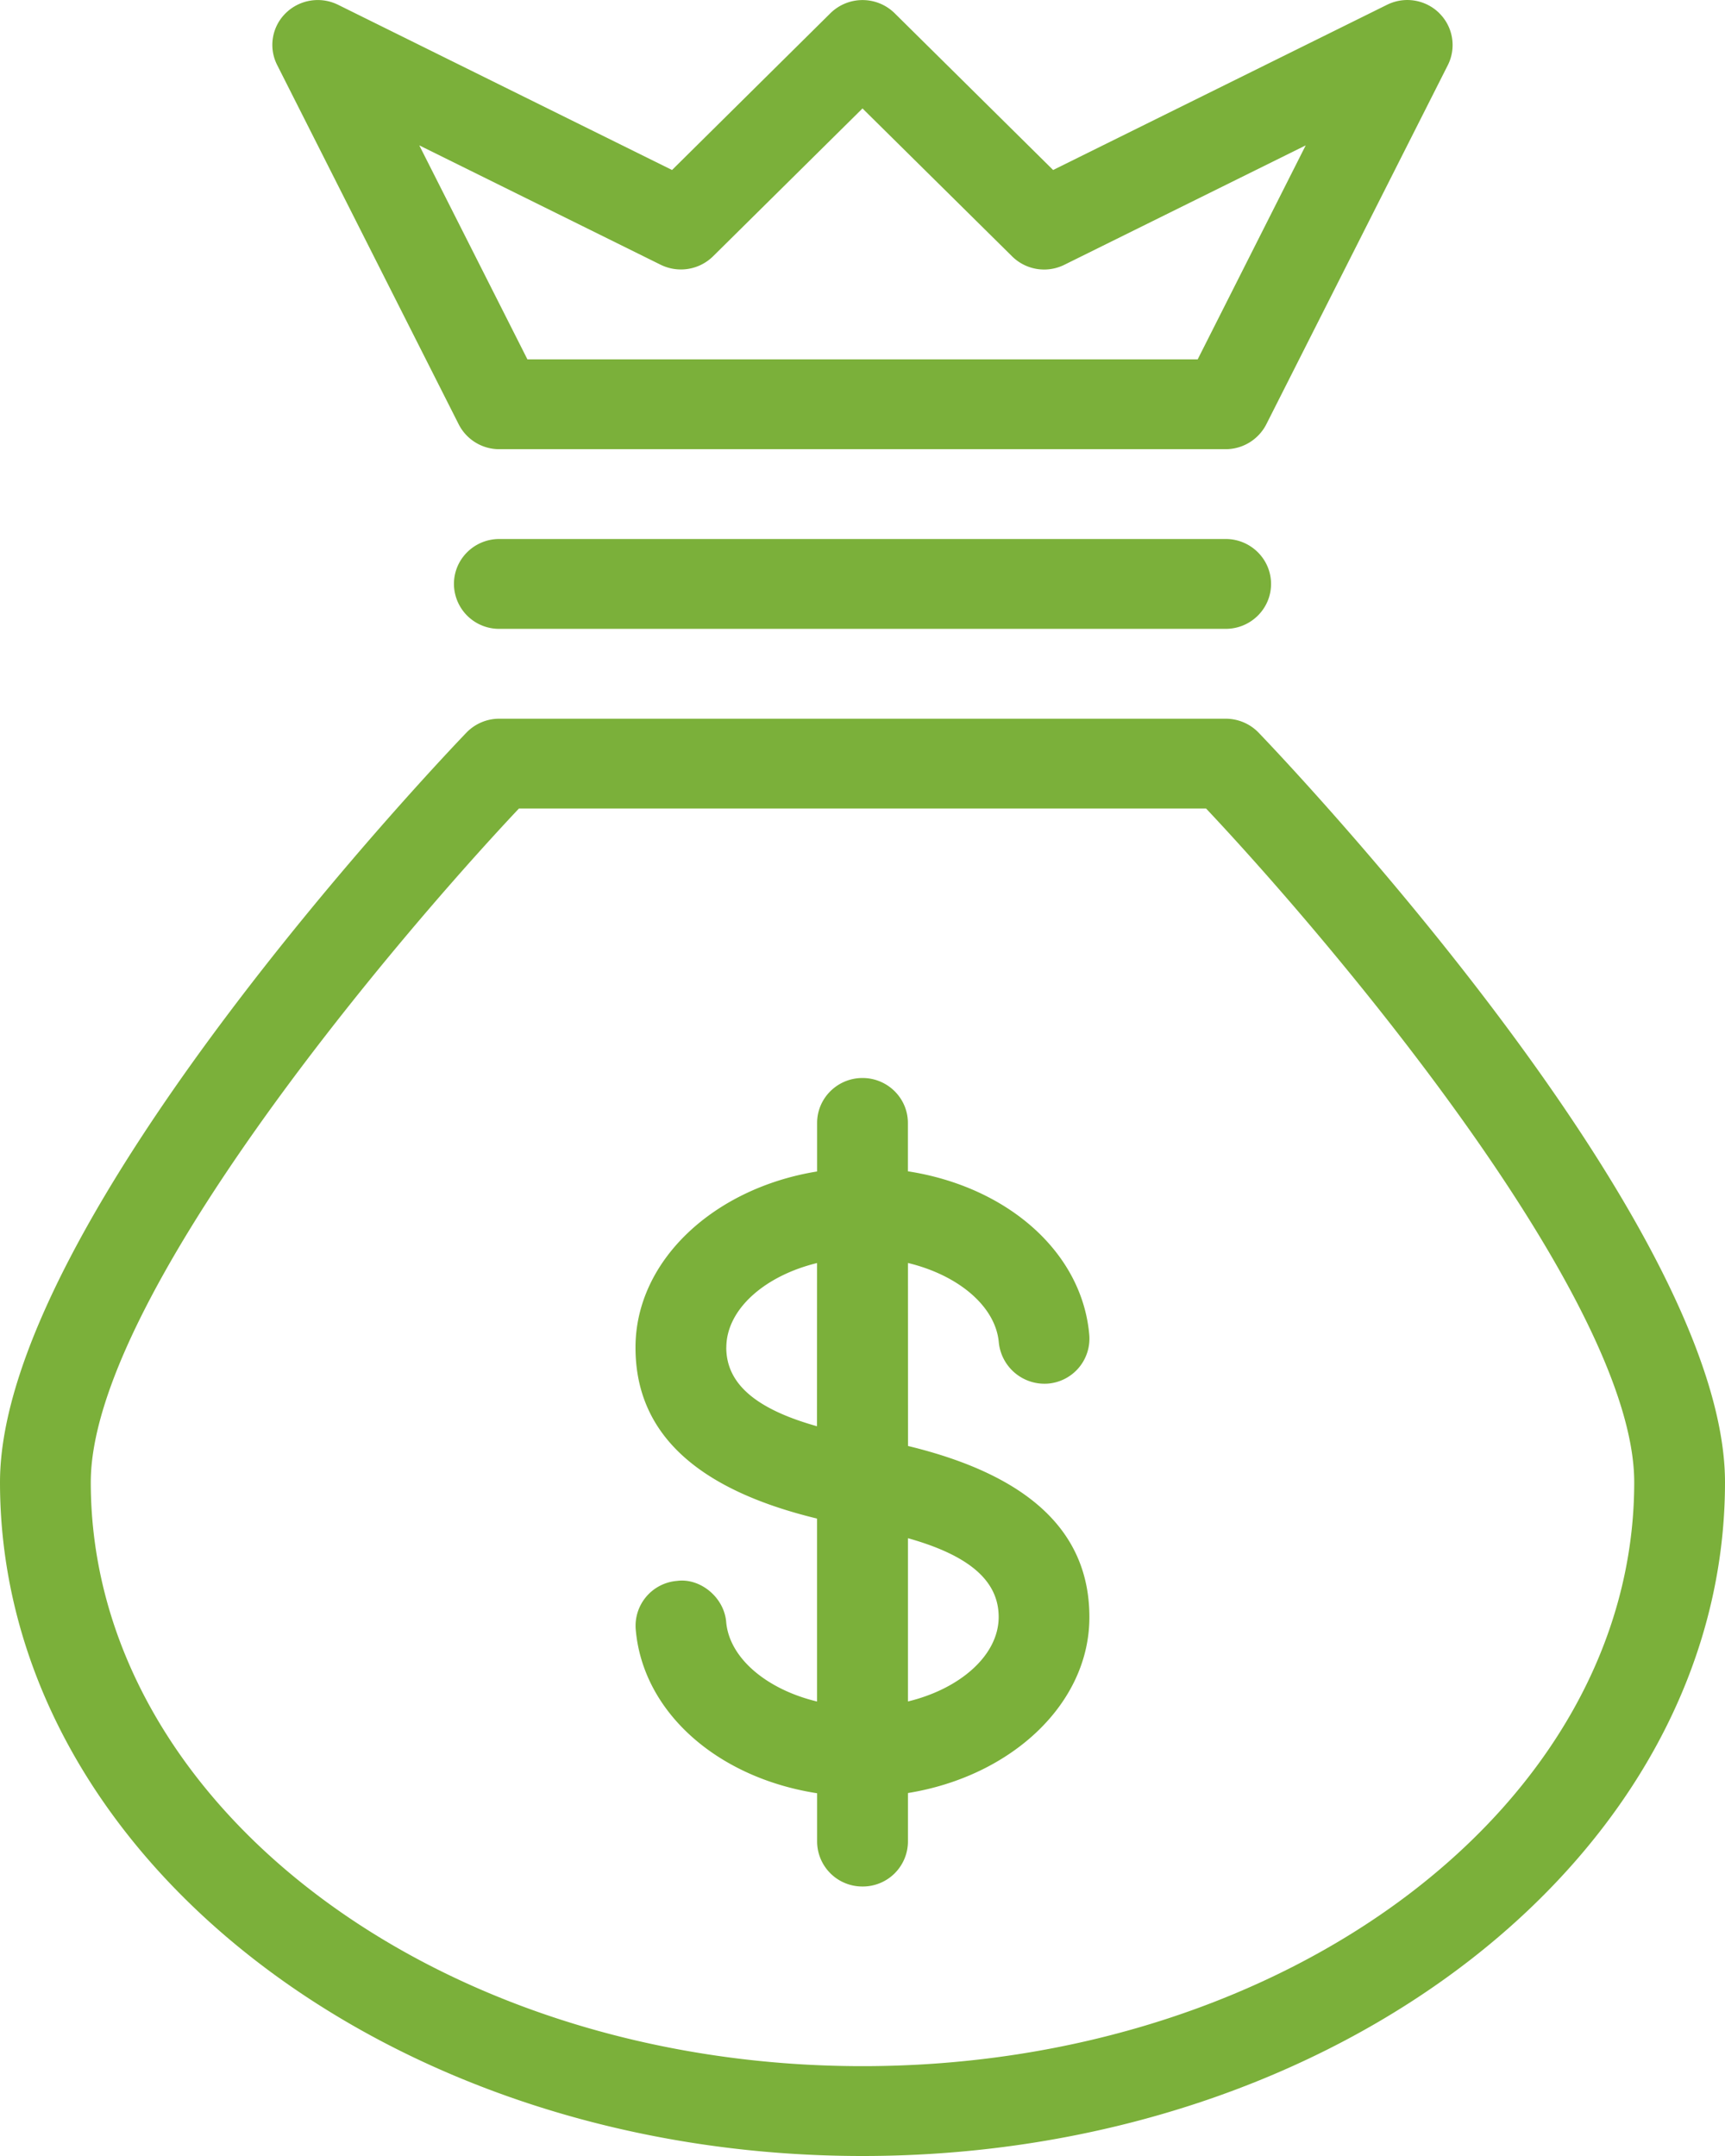 <?xml version="1.0" encoding="UTF-8"?> <svg xmlns="http://www.w3.org/2000/svg" width="32" height="40"><path fill="#7bb03a" fill-rule="evenodd" d="M22.737 13.334c.23 0 .451.093.61.258C23.7 13.959 32 22.644 32 27.5 32 34.393 24.822 40 16 40S0 34.393 0 27.5c0-4.856 8.3-13.541 8.653-13.908a.845.845 0 01.61-.258h13.474zM22.373 15H9.627c-2.43 2.58-7.943 9.14-7.943 12.5 0 5.973 6.422 10.833 14.316 10.833 7.894 0 14.316-4.86 14.316-10.833 0-3.363-5.513-9.921-7.943-12.5zM16 20c.465 0 .842.374.842.834v.897c1.842.285 3.233 1.496 3.365 3.037a.837.837 0 01-.768.902.852.852 0 01-.91-.76c-.057-.676-.757-1.255-1.686-1.478l.001 3.395c2.272.55 3.365 1.61 3.365 3.175.001 1.607-1.446 2.953-3.366 3.264v.9A.837.837 0 0116 35a.838.838 0 01-.842-.833v-.897c-1.842-.286-3.233-1.497-3.365-3.04a.836.836 0 01.768-.9c.424-.057.87.3.91.76.057.676.757 1.255 1.686 1.478v-3.394c-2.274-.551-3.368-1.61-3.368-3.174 0-1.61 1.449-2.955 3.369-3.266v-.9c0-.46.377-.834.842-.834zm.843 8.538v3.029c.97-.235 1.683-.858 1.683-1.567 0-.669-.54-1.141-1.683-1.462zM13.473 25c0 .668.54 1.14 1.683 1.461l.001-3.028c-.97.236-1.683.858-1.683 1.567zm9.264-15c.465 0 .842.374.842.834 0 .46-.377.833-.842.833H9.263a.837.837 0 01-.842-.833c0-.462.377-.834.842-.834h13.474zM26.7.245a.83.83 0 01.159.962L23.49 7.874a.849.849 0 01-.754.46H9.263a.844.844 0 01-.753-.46L5.142 1.207a.824.824 0 01.157-.962.849.849 0 01.973-.156l6.195 3.065L15.405.245a.849.849 0 011.191 0l2.94 2.909L25.73.089a.844.844 0 01.971.156zM16 2.012l-2.772 2.743a.85.85 0 01-.972.157L7.778 2.697l2.006 3.97h12.434l2.004-3.97-4.476 2.215a.844.844 0 01-.972-.157L16 2.012z"></path></svg> 
